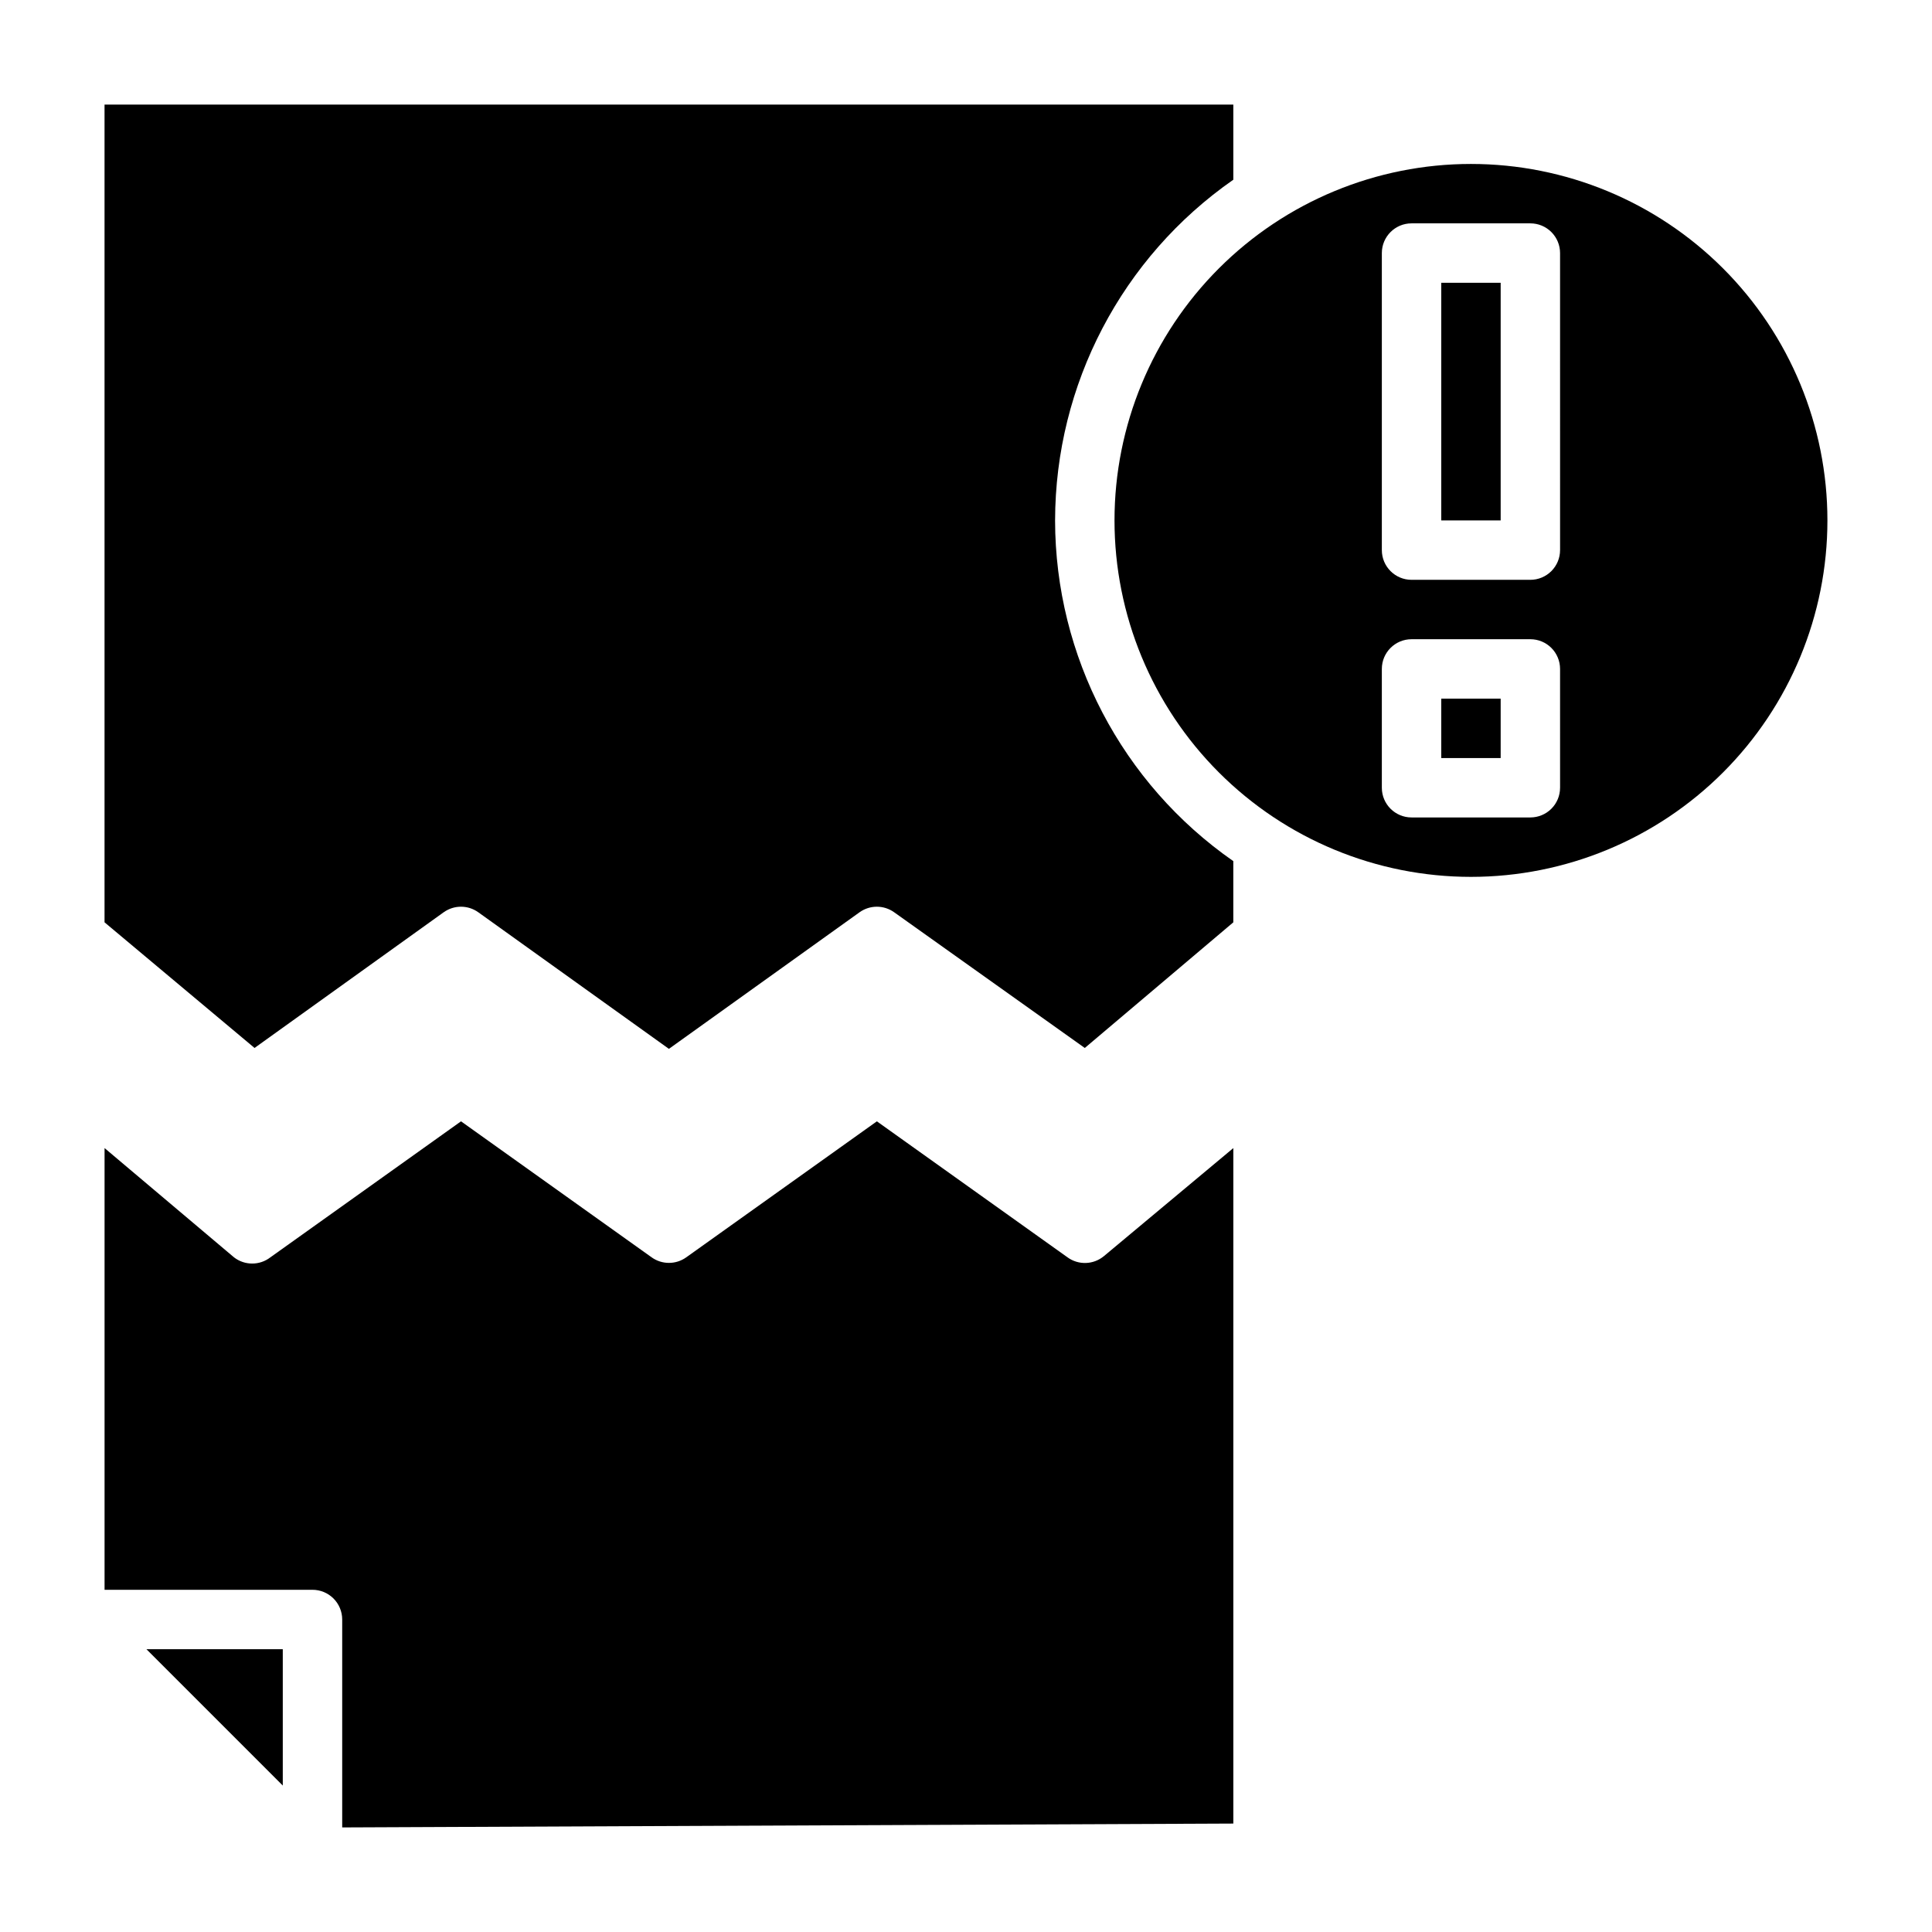 <?xml version="1.0" encoding="UTF-8"?>
<!-- Uploaded to: SVG Repo, www.svgrepo.com, Generator: SVG Repo Mixer Tools -->
<svg fill="#000000" width="800px" height="800px" version="1.1" viewBox="144 144 512 512" xmlns="http://www.w3.org/2000/svg">
 <g>
  <path d="m426.92 477.22-50.539-36.055-50.539 36.055c-2.734 1.945-6.398 1.945-9.133 0l-50.535-36.055-50.539 36.055c-2.832 2.18-6.773 2.18-9.605 0l-34.32-28.969v117.06h55.105-0.004c2.09 0 4.09 0.828 5.566 2.305 1.477 1.477 2.309 3.477 2.309 5.566v55.105l236.16-1.023v-179.01l-34.32 28.652h-0.004c-2.758 2.273-6.699 2.406-9.602 0.316z"/>
  <path d="m218.94 617.19v-36.133h-36.133z"/>
  <path d="m423.61 281.92c0.051-36.004 17.684-69.719 47.234-90.293v-19.914h-299.14v216.71l39.754 33.297 50.145-35.977v0.004c2.731-1.945 6.398-1.945 9.129 0l50.539 36.211 50.539-36.211c2.734-1.945 6.398-1.945 9.133 0l50.539 35.977 39.359-33.297v-16.219c-29.551-20.574-47.184-54.285-47.234-90.293z"/>
  <path d="m525.95 329.15h15.742v15.742h-15.742z"/>
  <path d="m525.95 218.94h15.742v62.977h-15.742z"/>
  <path d="m533.82 187.45c-25.055 0-49.082 9.953-66.797 27.668s-27.668 41.742-27.668 66.797c0 25.055 9.953 49.082 27.668 66.797s41.742 27.668 66.797 27.668c25.051 0 49.078-9.953 66.797-27.668 17.715-17.715 27.668-41.742 27.668-66.797 0-25.055-9.953-49.082-27.668-66.797-17.719-17.715-41.746-27.668-66.797-27.668zm23.617 165.31h-0.004c0 2.09-0.828 4.09-2.305 5.566-1.477 1.477-3.477 2.305-5.566 2.305h-31.488c-4.348 0-7.871-3.523-7.871-7.871v-31.488c0-4.348 3.523-7.871 7.871-7.871h31.488c2.09 0 4.09 0.828 5.566 2.305 1.477 1.477 2.305 3.481 2.305 5.566zm0-62.977h-0.004c0 2.09-0.828 4.09-2.305 5.566-1.477 1.477-3.477 2.309-5.566 2.309h-31.488c-4.348 0-7.871-3.527-7.871-7.875v-78.719c0-4.348 3.523-7.871 7.871-7.871h31.488c2.09 0 4.09 0.828 5.566 2.305 1.477 1.477 2.305 3.477 2.305 5.566z"/>
 </g>
</svg>
